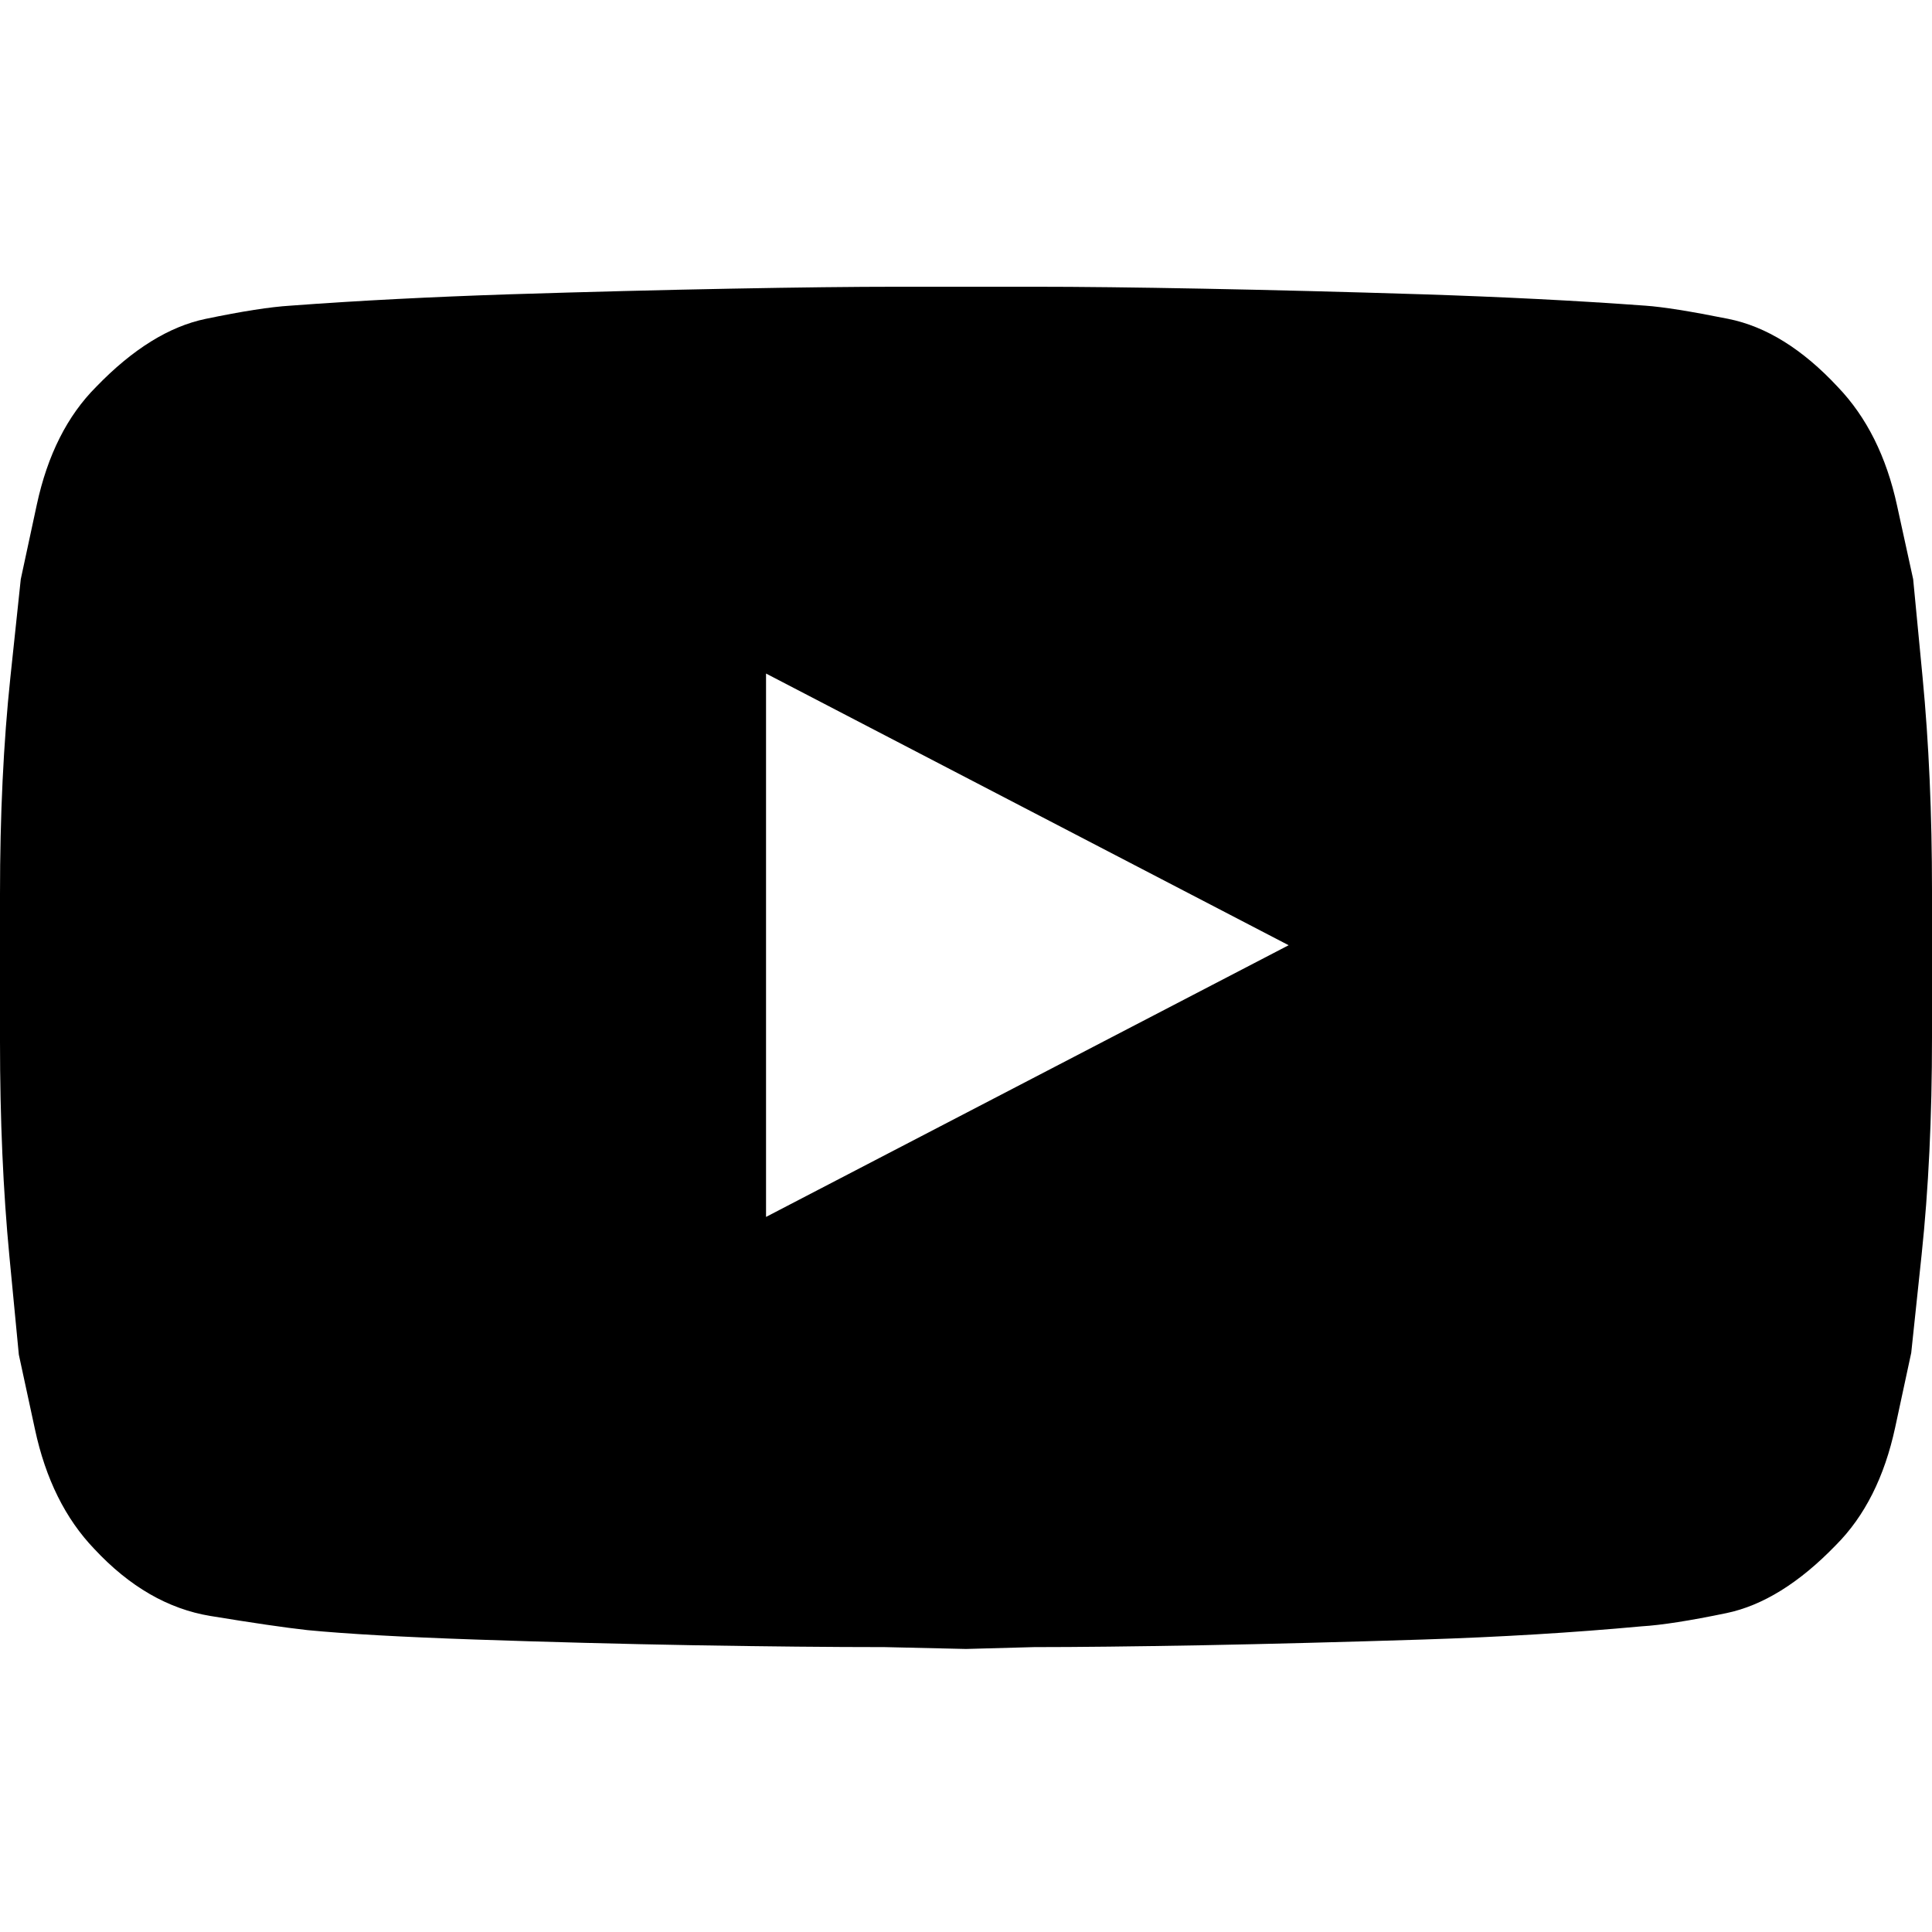 <svg width="24" height="24" viewBox="0 0 24 24" fill="none" xmlns="http://www.w3.org/2000/svg">
<path d="M23.766 7.195C23.766 7.195 23.699 6.891 23.566 6.281C23.434 5.672 23.188 5.18 22.828 4.805C22.391 4.336 21.938 4.055 21.469 3.961C21 3.867 20.656 3.812 20.438 3.797C19.578 3.734 18.656 3.688 17.672 3.656C16.688 3.625 15.777 3.602 14.941 3.586C14.105 3.57 13.406 3.562 12.844 3.562C12.281 3.562 12 3.562 12 3.562C12 3.562 11.719 3.562 11.156 3.562C10.609 3.562 9.914 3.57 9.07 3.586C8.227 3.602 7.312 3.625 6.328 3.656C5.359 3.688 4.453 3.734 3.609 3.797C3.359 3.812 3.008 3.867 2.555 3.961C2.102 4.055 1.648 4.336 1.195 4.805C0.836 5.164 0.59 5.652 0.457 6.27C0.324 6.887 0.258 7.195 0.258 7.195C0.258 7.195 0.215 7.602 0.129 8.414C0.043 9.227 0 10.125 0 11.109V12.938C0 13.906 0.039 14.797 0.117 15.609C0.195 16.422 0.234 16.828 0.234 16.828C0.234 16.828 0.301 17.137 0.434 17.754C0.566 18.371 0.812 18.867 1.172 19.242C1.609 19.711 2.09 19.988 2.613 20.074C3.137 20.16 3.539 20.219 3.82 20.25C4.305 20.297 5 20.336 5.906 20.367C6.812 20.398 7.719 20.422 8.625 20.438C9.531 20.453 10.32 20.461 10.992 20.461C11.664 20.477 12 20.484 12 20.484C12 20.484 12.281 20.477 12.844 20.461C13.391 20.461 14.086 20.453 14.93 20.438C15.773 20.422 16.688 20.398 17.672 20.367C18.641 20.336 19.547 20.281 20.391 20.203C20.641 20.188 20.992 20.133 21.445 20.039C21.898 19.945 22.352 19.664 22.805 19.195C23.164 18.836 23.41 18.348 23.543 17.73C23.676 17.113 23.742 16.805 23.742 16.805C23.742 16.805 23.785 16.398 23.871 15.586C23.957 14.773 24 13.875 24 12.891V11.062C24 10.109 23.961 9.227 23.883 8.414C23.805 7.602 23.766 7.195 23.766 7.195ZM9.516 15.117V8.367L16.008 11.742L9.516 15.117Z" fill="black"/>
</svg>
